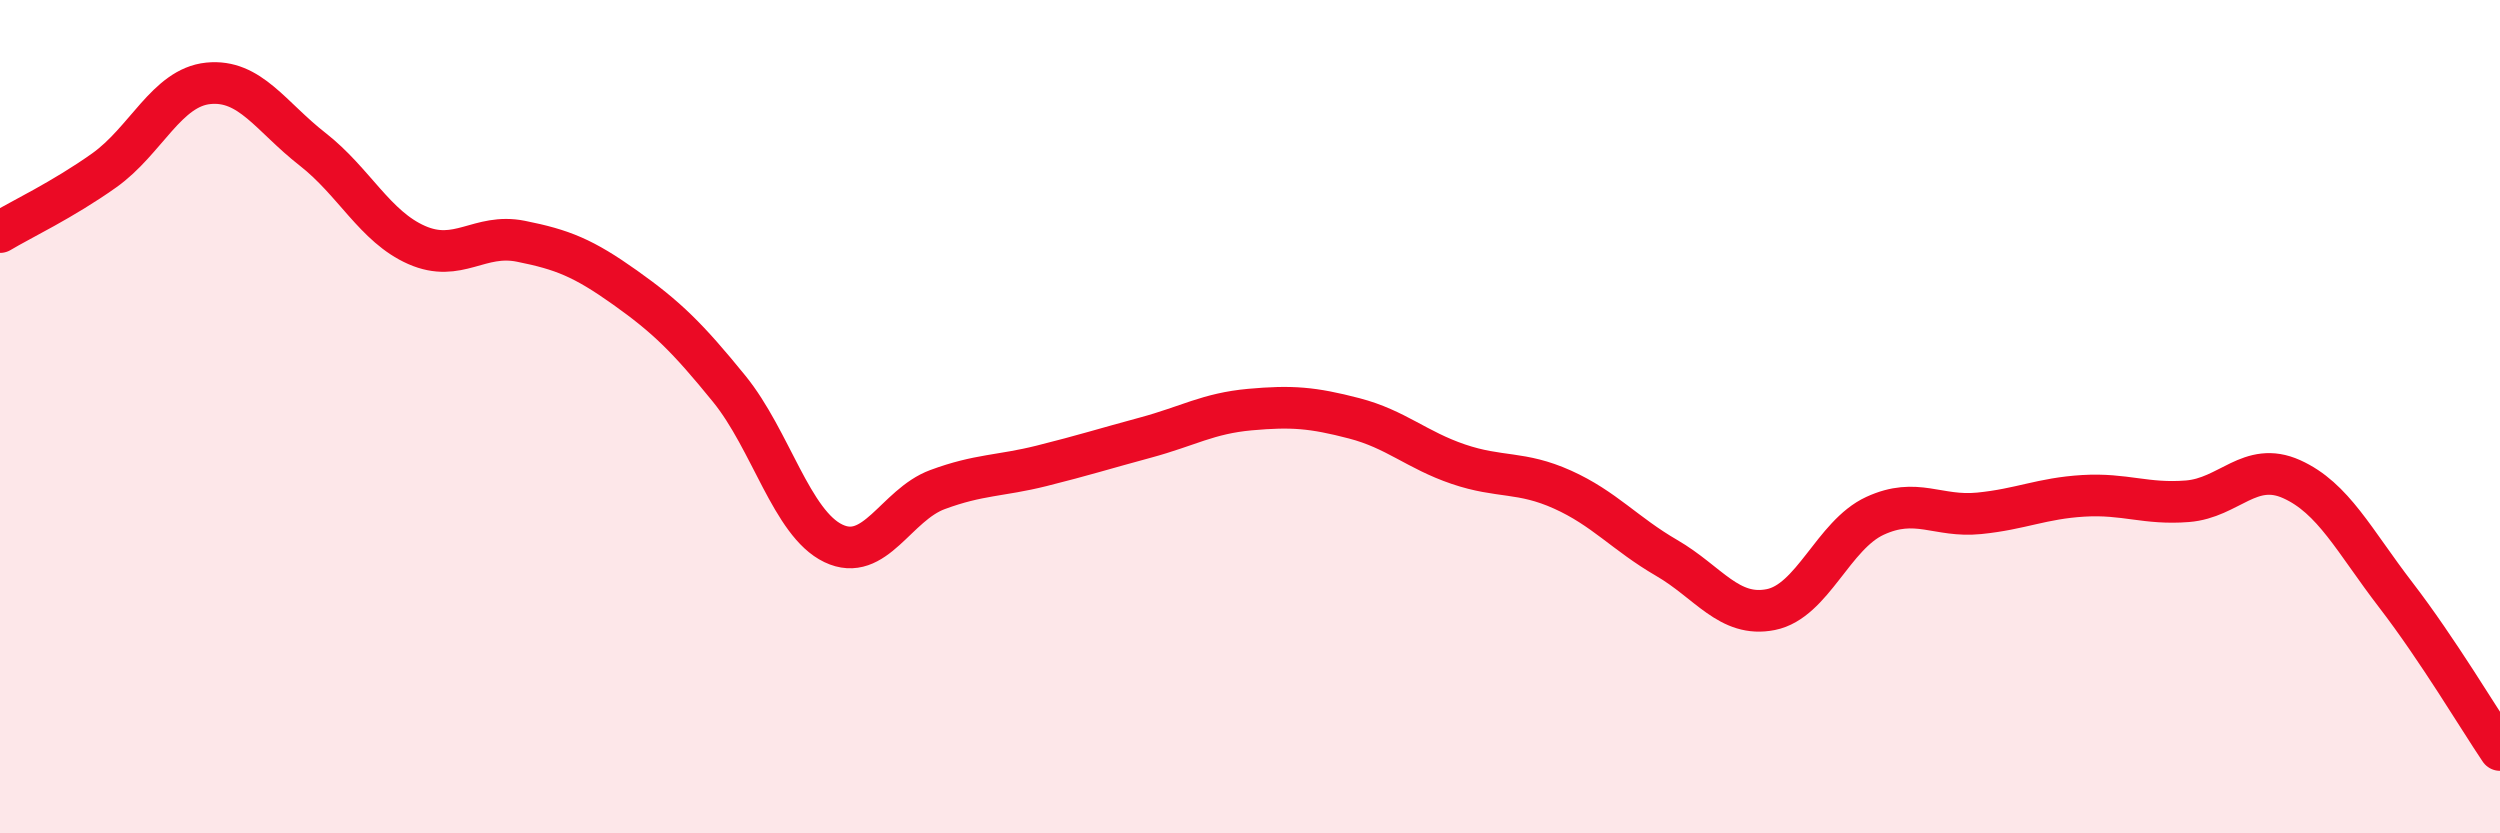 
    <svg width="60" height="20" viewBox="0 0 60 20" xmlns="http://www.w3.org/2000/svg">
      <path
        d="M 0,5.57 C 0.5,5.27 1.5,4.8 2.5,4.09 C 3.5,3.38 4,2.1 5,2 C 6,1.9 6.5,2.8 7.5,3.58 C 8.5,4.36 9,5.44 10,5.88 C 11,6.32 11.5,5.59 12.5,5.79 C 13.5,5.99 14,6.19 15,6.9 C 16,7.61 16.5,8.1 17.5,9.33 C 18.5,10.56 19,12.56 20,13.04 C 21,13.52 21.5,12.12 22.5,11.75 C 23.5,11.38 24,11.43 25,11.18 C 26,10.93 26.5,10.77 27.5,10.5 C 28.5,10.23 29,9.92 30,9.83 C 31,9.74 31.5,9.78 32.5,10.04 C 33.5,10.3 34,10.8 35,11.14 C 36,11.48 36.5,11.3 37.5,11.75 C 38.5,12.2 39,12.81 40,13.39 C 41,13.97 41.5,14.83 42.5,14.63 C 43.5,14.43 44,12.84 45,12.38 C 46,11.92 46.5,12.42 47.5,12.32 C 48.5,12.22 49,11.96 50,11.9 C 51,11.84 51.5,12.11 52.5,12.03 C 53.5,11.95 54,11.05 55,11.5 C 56,11.95 56.5,12.98 57.5,14.28 C 58.5,15.58 59.5,17.26 60,18L60 20L0 20Z"
        fill="#EB0A25"
        opacity="0.1"
        stroke-linecap="round"
        stroke-linejoin="round"
      />
      <path
        d="M 0,5.57 C 0.5,5.27 1.5,4.8 2.5,4.09 C 3.5,3.38 4,2.1 5,2 C 6,1.9 6.5,2.8 7.5,3.58 C 8.5,4.36 9,5.44 10,5.88 C 11,6.32 11.5,5.59 12.5,5.79 C 13.5,5.99 14,6.19 15,6.9 C 16,7.61 16.5,8.1 17.5,9.33 C 18.5,10.56 19,12.56 20,13.04 C 21,13.52 21.5,12.12 22.5,11.75 C 23.5,11.38 24,11.43 25,11.18 C 26,10.93 26.5,10.77 27.5,10.5 C 28.5,10.23 29,9.92 30,9.83 C 31,9.74 31.5,9.78 32.5,10.04 C 33.5,10.3 34,10.8 35,11.14 C 36,11.48 36.5,11.3 37.5,11.75 C 38.5,12.2 39,12.81 40,13.39 C 41,13.97 41.5,14.83 42.5,14.63 C 43.5,14.43 44,12.84 45,12.38 C 46,11.92 46.5,12.42 47.5,12.32 C 48.5,12.22 49,11.96 50,11.9 C 51,11.84 51.5,12.11 52.5,12.03 C 53.5,11.95 54,11.05 55,11.5 C 56,11.95 56.5,12.98 57.5,14.28 C 58.5,15.58 59.5,17.26 60,18"
        stroke="#EB0A25"
        stroke-width="1"
        fill="none"
        stroke-linecap="round"
        stroke-linejoin="round"
      />
    </svg>
  